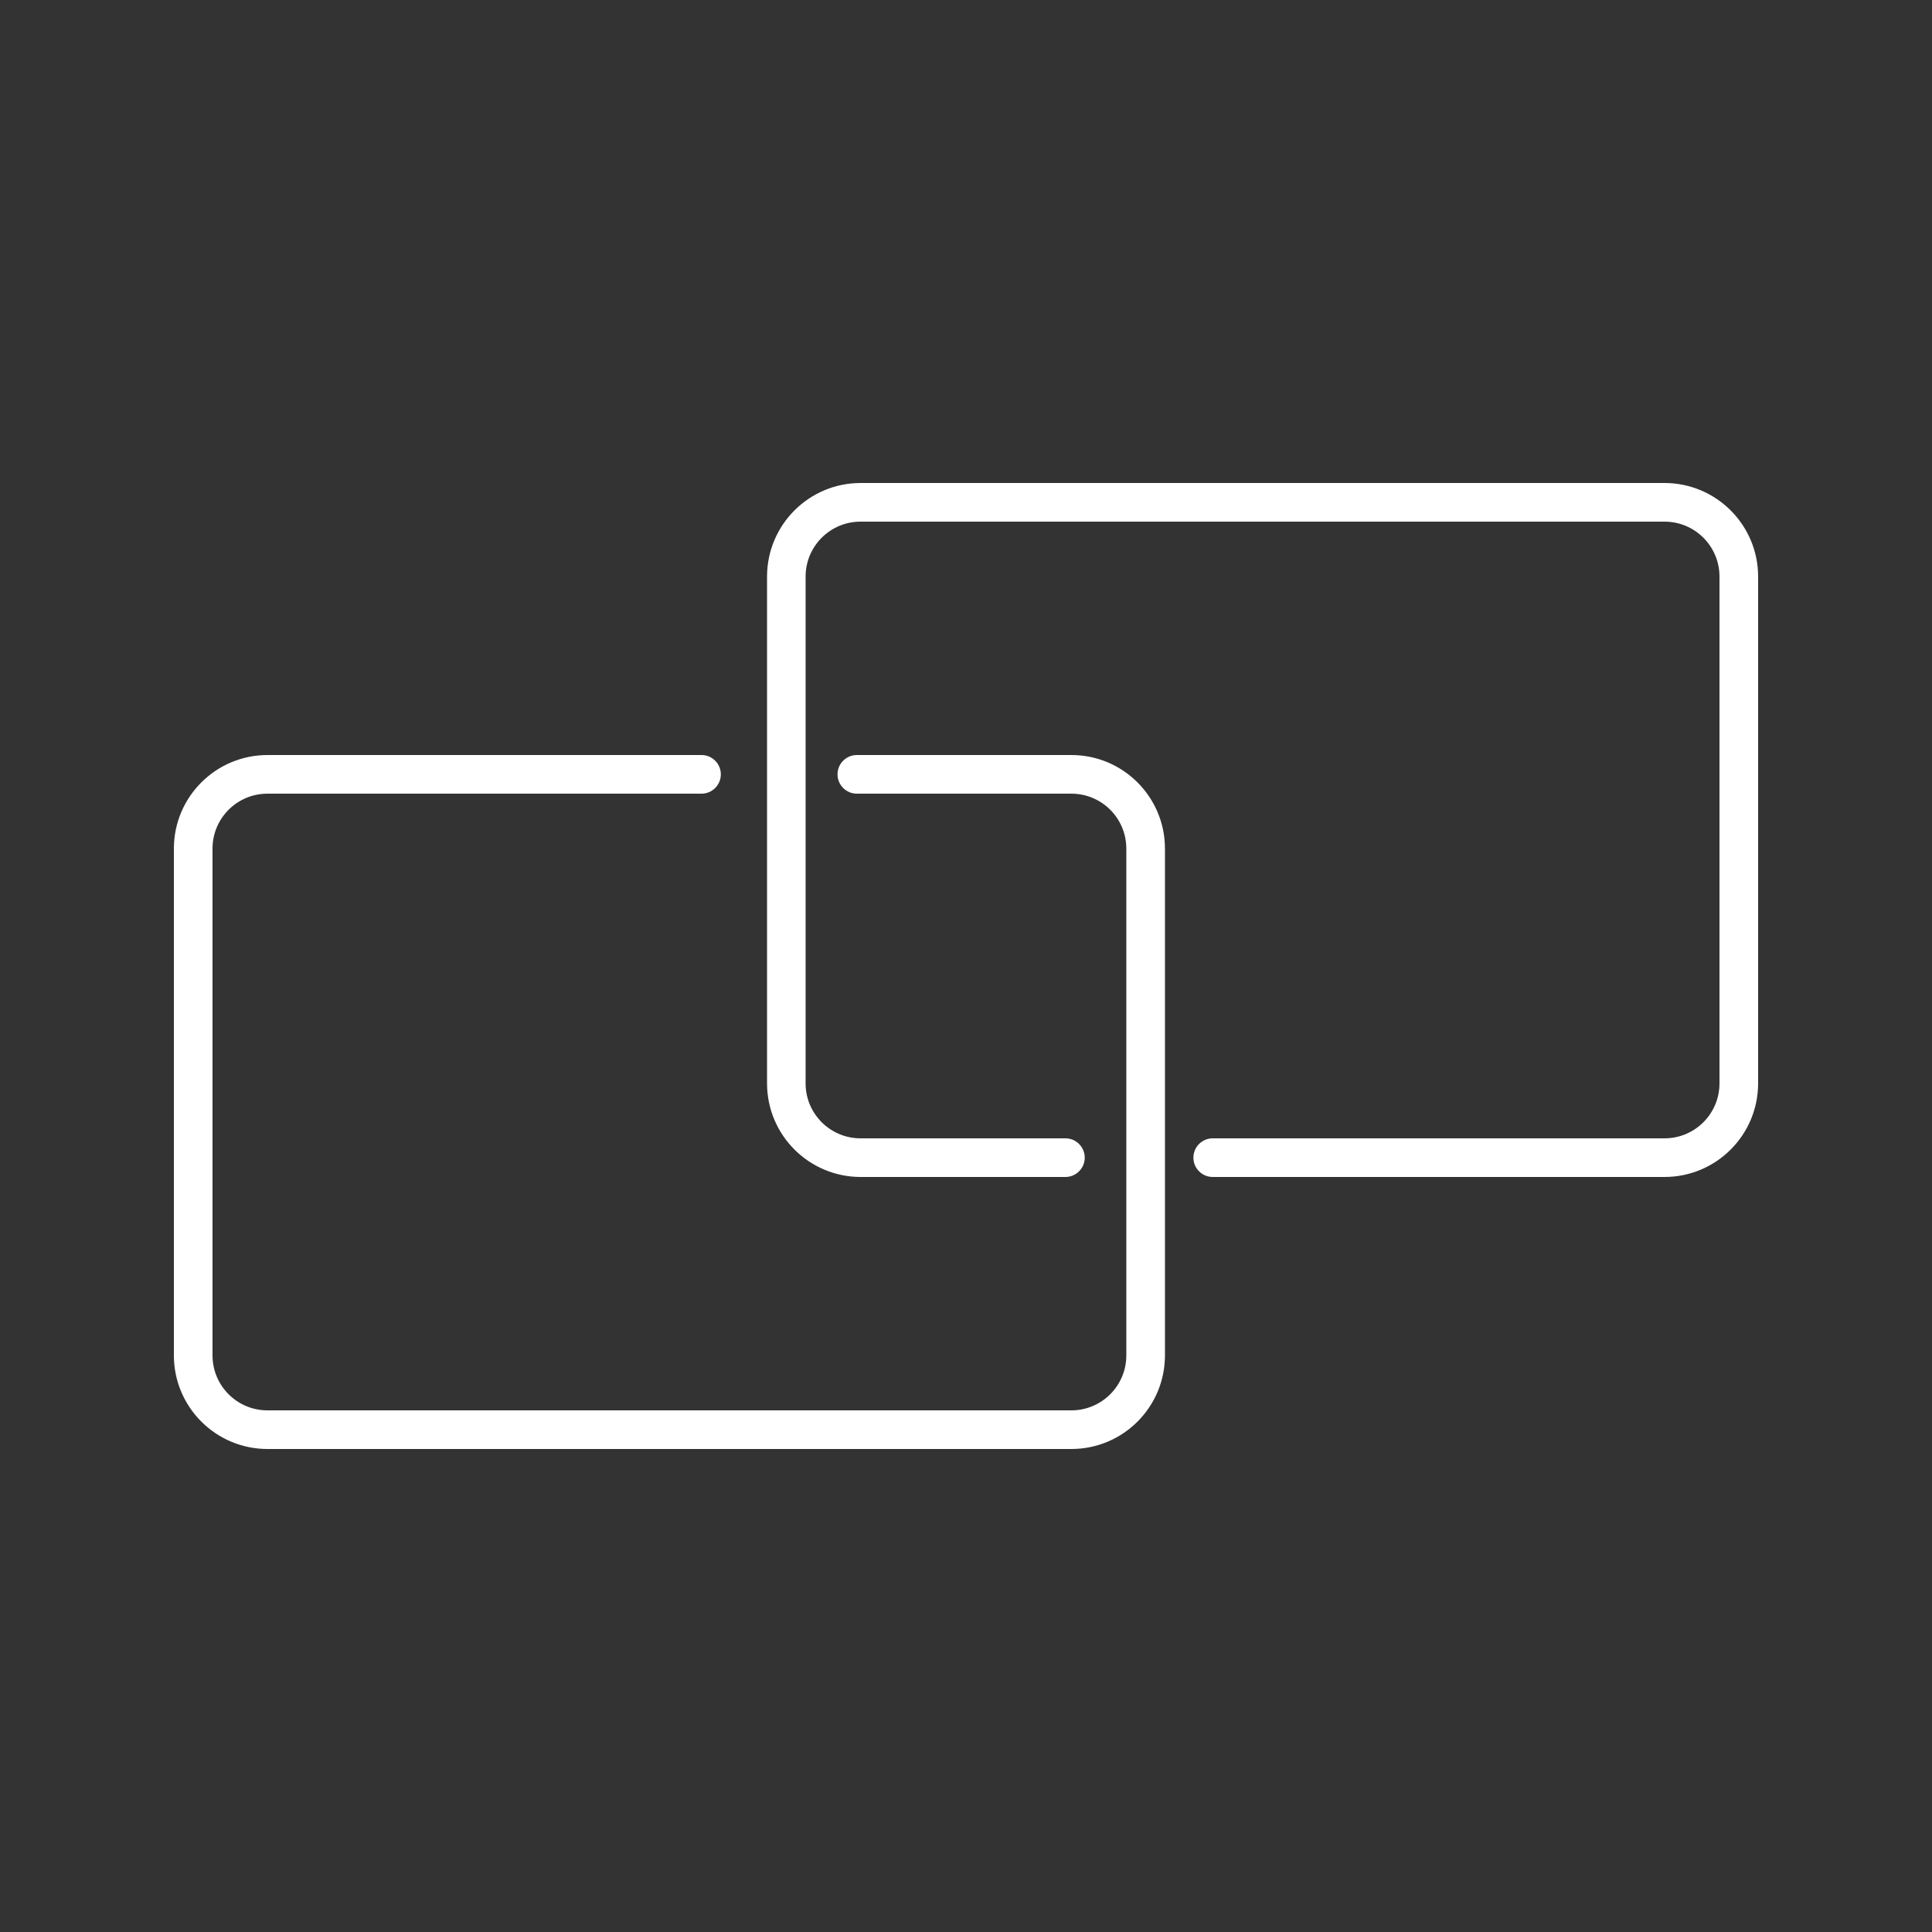 <?xml version="1.0" encoding="utf-8"?>
<!-- Generator: Adobe Illustrator 25.2.3, SVG Export Plug-In . SVG Version: 6.00 Build 0)  -->
<svg version="1.1" id="Layer_1" xmlns="http://www.w3.org/2000/svg" xmlns:xlink="http://www.w3.org/1999/xlink" x="0px" y="0px"
	 viewBox="0 0 50 50" style="enable-background:new 0 0 50 50;" xml:space="preserve">
<rect x="0" y="0" width="50" height="50" fill="#333333" stroke="none"/>
<g id="f47ca4d2-fe13-45ce-b02c-435ec54030a8">
	<path style="fill:#FFFFFF;" d="M6.925,37.5h20.8c1.336,0.001,2.42-1.08,2.424-2.416V21.956c-0.004-1.336-1.088-2.417-2.424-2.416
		h-5.55c-0.276,0-0.5,0.224-0.5,0.5s0.224,0.5,0.5,0.5h5.55c0.784-0.001,1.421,0.632,1.424,1.416v13.128
		c-0.003,0.783-0.639,1.416-1.422,1.416H6.925c-0.784,0.002-1.422-0.632-1.425-1.416V21.956c0.003-0.784,0.641-1.418,1.425-1.416
		h11.23c0.276,0,0.5-0.224,0.5-0.5s-0.224-0.5-0.5-0.5H6.925c-1.336-0.001-2.421,1.08-2.425,2.416v13.128
		C4.504,36.42,5.589,37.501,6.925,37.5z"/>
	<path style="fill:#FFFFFF;" d="M22.273,30.46h5.3c0.276,0,0.5-0.224,0.5-0.5s-0.224-0.5-0.5-0.5h-5.3
		c-0.784,0.001-1.421-0.632-1.424-1.416V14.916c0.003-0.784,0.64-1.417,1.424-1.416h20.8c0.785-0.003,1.424,0.631,1.427,1.416
		v13.128c-0.003,0.784-0.641,1.418-1.425,1.416h-11.69c-0.276,0-0.5,0.224-0.5,0.5s0.224,0.5,0.5,0.5h11.69
		c1.336,0.001,2.421-1.08,2.425-2.416V14.916c-0.004-1.336-1.089-2.417-2.425-2.416h-20.8c-1.336-0.001-2.42,1.08-2.424,2.416
		v13.128C19.855,29.379,20.938,30.459,22.273,30.46z"/>
</g>
</svg>
